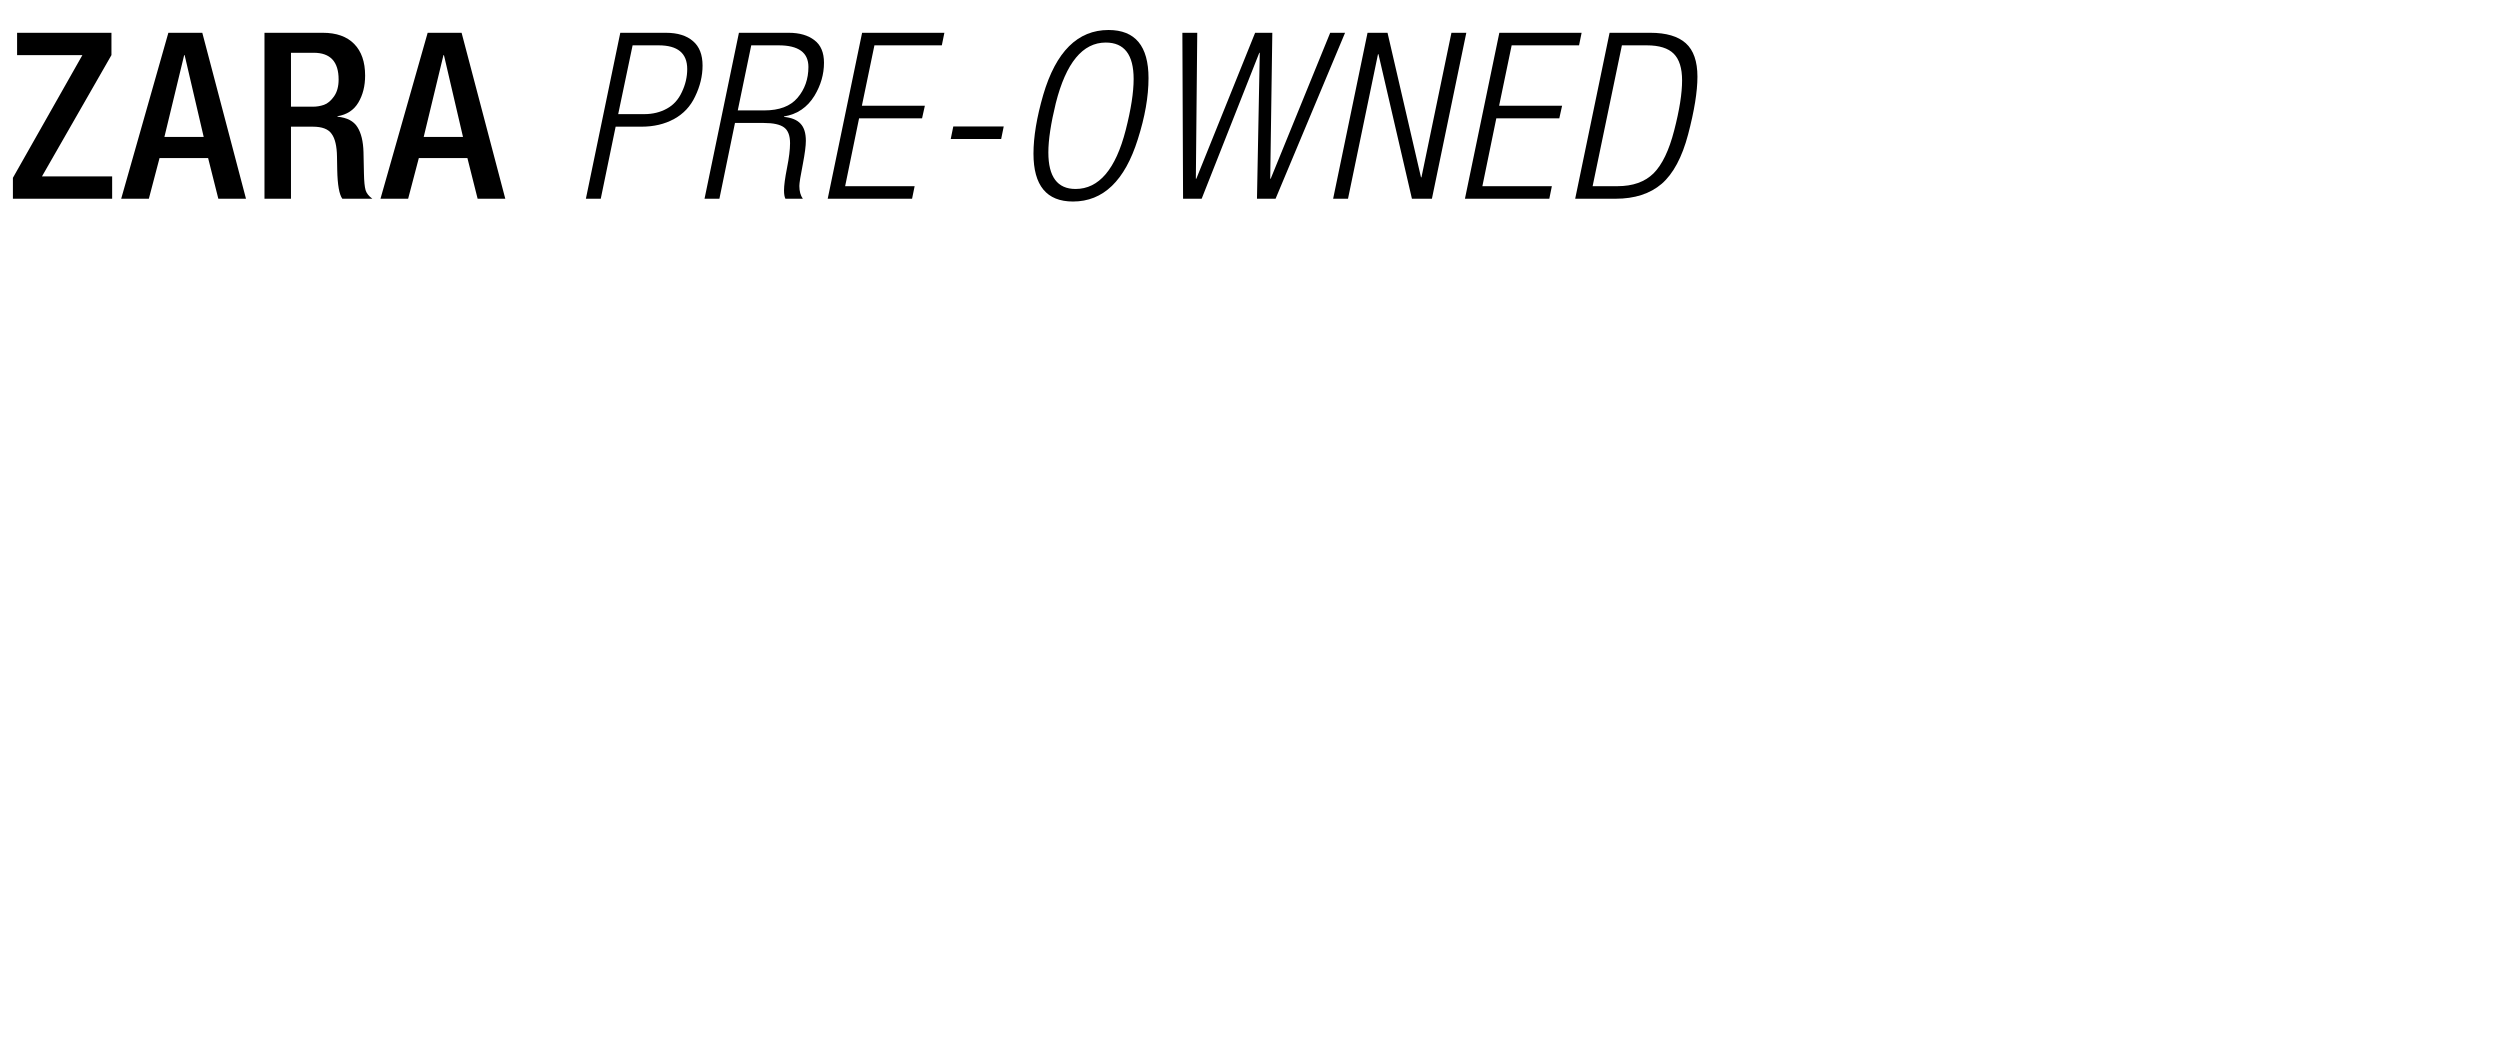 <svg width="3000" height="1251" viewBox="0 0 3000 1251" fill="none" xmlns="http://www.w3.org/2000/svg">
<path d="M20.506 39.347H133.739V66.121L50.349 211.705H134.576V238.48H15.486V213.379L98.877 66.121H20.506V39.347Z" fill="black"/>
<path d="M202.038 39.347H242.758L295.189 238.48H262L249.731 189.673H191.44L178.611 238.48H145.422L202.038 39.347ZM221.003 66.121L197.297 164.293H244.43L221.561 66.121H221.003Z" fill="black"/>
<path d="M317.377 39.347H387.38C403.743 39.347 416.294 43.809 425.032 52.734C433.772 61.658 438.139 74.302 438.139 90.664C438.139 103.121 435.444 113.905 430.052 123.016C424.66 132.127 416.294 137.612 404.951 139.471V140.029C416.479 141.144 424.474 145.328 428.937 152.579C433.398 159.644 435.815 169.592 436.189 182.421L436.746 208.637C436.932 217.749 437.582 224.255 438.699 228.161C439.814 231.879 442.51 235.318 446.787 238.48H410.809C407.089 233.46 405.043 221.931 404.672 203.896L404.393 187.999C404.207 175.356 402.069 166.245 397.98 160.667C394.074 154.903 386.544 152.021 375.389 152.021H349.173V238.48H317.377V39.347ZM349.173 128.036H375.389C380.037 128.036 384.498 127.292 388.775 125.805C393.052 124.317 397.049 120.971 400.769 115.765C404.486 110.559 406.346 103.772 406.346 95.405C406.346 74.023 396.398 63.332 376.503 63.332H349.173V128.036Z" fill="black"/>
<path d="M513.194 39.347H553.913L606.345 238.48H573.156L560.886 189.673H502.596L489.767 238.48H456.578L513.194 39.347ZM532.158 66.121L508.452 164.293H555.587L532.718 66.121H532.158Z" fill="black"/>
<path d="M744.341 39.347H799.006C813.136 39.347 824.012 42.693 831.635 49.387C839.259 55.894 843.071 65.656 843.071 78.671C843.071 91.129 840.097 103.493 834.145 115.765C828.568 127.664 820.109 136.682 808.766 142.818C797.61 148.954 784.595 152.021 769.72 152.021H738.763L720.914 238.48H703.064L744.341 39.347ZM790.359 54.407H759.123L741.83 136.961H773.067C783.293 136.961 792.404 134.73 800.399 130.267C808.208 125.991 814.16 119.39 818.249 110.465C822.526 101.541 824.665 92.337 824.665 82.855C824.665 63.89 813.228 54.407 790.359 54.407Z" fill="black"/>
<path d="M886.709 39.347H946.394C959.409 39.347 969.728 42.321 977.352 48.271C984.975 54.035 988.785 63.053 988.785 75.324C988.785 89.083 984.975 102.284 977.352 114.928C968.799 128.873 956.62 137.147 940.817 139.75V140.308H941.095C950.019 141.237 956.528 143.933 960.617 148.396C964.894 152.858 967.033 159.738 967.033 169.034C967.033 174.984 965.823 184.28 963.405 196.923C960.617 210.869 959.224 219.607 959.224 223.141C959.224 229.461 960.617 234.575 963.405 238.48H942.489C941.374 236.249 940.817 232.903 940.817 228.44C940.817 222.676 942.024 213.658 944.441 201.386C946.859 189.299 948.066 179.446 948.066 171.823C948.066 162.712 945.649 156.391 940.817 152.858C935.982 149.325 927.894 147.559 916.551 147.559H881.969L863.281 238.48H845.432L886.709 39.347ZM901.491 54.407L885.315 132.498H917.109C935.144 132.498 948.44 127.478 956.992 117.438C965.73 107.212 970.1 94.847 970.1 80.345C970.1 63.053 958.199 54.407 934.401 54.407H901.491Z" fill="black"/>
<path d="M1034.52 39.347H1133.26L1130.19 54.407H1049.31L1034.25 126.921H1109.83L1106.48 141.981H1030.9L1014.17 223.419H1097.56L1094.49 238.48H993.248L1034.52 39.347Z" fill="black"/>
<path d="M1143.95 151.742H1204.47L1201.4 166.803H1140.88L1143.95 151.742Z" fill="black"/>
<path d="M1330.25 36C1362.23 36 1378.22 55.244 1378.22 93.732C1378.22 115.858 1373.95 140.308 1365.39 167.082C1349.77 216.911 1323.84 241.826 1287.58 241.826C1255.97 241.826 1240.17 222.676 1240.17 184.373C1240.17 164.293 1244.07 140.773 1251.88 113.812C1267.13 61.937 1293.25 36 1330.25 36ZM1258.02 182.979C1258.02 212.169 1268.9 226.766 1290.65 226.766C1318.72 226.766 1338.8 203.153 1350.89 155.926C1357.21 131.197 1360.37 110.837 1360.37 94.847C1360.37 65.656 1349.22 51.06 1326.91 51.06C1299.2 51.06 1279.21 75.324 1266.94 123.853C1260.99 148.21 1258.02 167.919 1258.02 182.979Z" fill="black"/>
<path d="M1418.85 39.347H1436.7L1435.02 214.494H1435.58L1506.14 39.347H1526.78L1524.27 214.494H1524.83L1596.23 39.347H1614.08L1530.69 238.48H1508.37L1511.72 63.332H1511.16L1442 238.48H1419.68L1418.85 39.347Z" fill="black"/>
<path d="M1641.04 39.347H1665.03L1705.19 212.822H1705.74L1741.72 39.347H1759.57L1718.3 238.48H1694.31L1654.15 65.005H1653.59L1617.61 238.48H1599.76L1641.04 39.347Z" fill="black"/>
<path d="M1799.21 39.347H1897.93L1894.87 54.407H1813.99L1798.93 126.921H1874.51L1871.16 141.981H1795.58L1778.85 223.419H1862.24L1859.17 238.48H1757.93L1799.21 39.347Z" fill="black"/>
<path d="M1931.5 39.347H1980.3C1999.45 39.347 2013.68 43.53 2022.97 51.897C2032.27 60.264 2036.92 73.651 2036.92 92.058C2036.92 109.908 2033.2 132.963 2025.76 161.225C2018.51 188.742 2007.91 208.544 1993.97 220.631C1980.02 232.529 1961.62 238.48 1938.75 238.48H1890.22L1931.5 39.347ZM1946.28 54.407L1911.14 223.419H1940.98C1959.39 223.419 1973.8 218.306 1984.21 208.08C1994.62 197.668 2002.89 180.469 2009.03 156.484C2015.35 132.127 2018.51 112.139 2018.51 96.521C2018.51 81.832 2015.17 71.141 2008.47 64.447C2001.78 57.754 1991 54.407 1976.12 54.407H1946.28Z" fill="black"/>
</svg>
